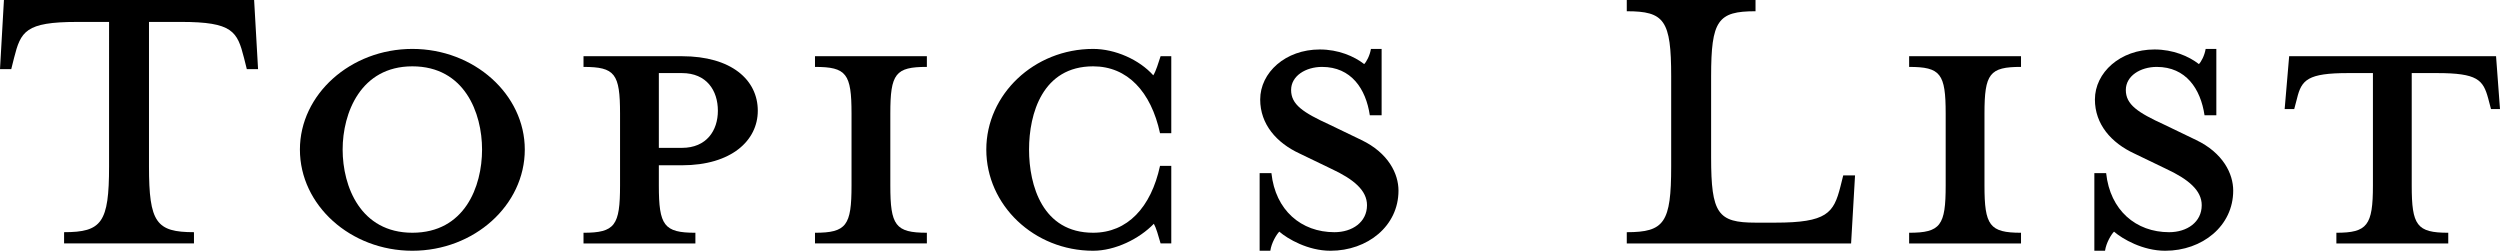 <?xml version="1.0" encoding="utf-8"?>
<!-- Generator: Adobe Illustrator 27.7.0, SVG Export Plug-In . SVG Version: 6.00 Build 0)  -->
<svg version="1.1" id="レイヤー_1" xmlns="http://www.w3.org/2000/svg" xmlns:xlink="http://www.w3.org/1999/xlink" x="0px"
	 y="0px" viewBox="0 0 226.76 22.744" style="enable-background:new 0 0 226.76 22.744;" xml:space="preserve">
<style type="text/css">
	.ドロップシャドウ{fill:none;}
	.光彩_x0020_外側_x0020_5_x0020_pt{fill:none;}
	.青のネオン{fill:none;stroke:#8AACDA;stroke-width:7;stroke-linecap:round;stroke-linejoin:round;}
	.クロムハイライト{fill:url(#SVGID_1_);stroke:#FFFFFF;stroke-width:0.363;stroke-miterlimit:1;}
	.ジャイブ_GS{fill:#FFDD00;}
	.Alyssa_GS{fill:#A6D0E4;}
</style>
<linearGradient id="SVGID_1_" gradientUnits="userSpaceOnUse" x1="0" y1="0" x2="6.123234e-17" y2="-1">
	<stop  offset="0" style="stop-color:#656565"/>
	<stop  offset="0.618" style="stop-color:#1B1B1B"/>
	<stop  offset="0.629" style="stop-color:#545454"/>
	<stop  offset="0.983" style="stop-color:#3E3E3E"/>
</linearGradient>
<g>
	<g>
		<path d="M6.986,1.989c-4.691,0-5.1,0.867-5.711,3.264L1.02,6.272H0L0.357,0
			h22.693l0.357,6.272h-1.02l-0.255-1.02c-0.612-2.397-1.02-3.264-5.711-3.264
			h-2.907v13.105c0,5.1,0.663,5.967,4.08,5.967v1.02H5.813v-1.02
			c3.417,0,4.08-0.867,4.08-5.967V1.989H6.986z"/>
		<path d="M37.402,22.744c-5.609,0-10.199-4.131-10.199-9.179
			c0-4.998,4.59-9.128,10.199-9.128s10.199,4.13,10.199,9.128
			C47.601,18.613,43.011,22.744,37.402,22.744z M37.402,6.017
			c-4.691,0-6.323,4.233-6.323,7.547c0,3.366,1.632,7.547,6.323,7.547
			c4.743,0,6.323-4.182,6.323-7.547C43.725,10.25,42.145,6.017,37.402,6.017z"/>
		<path d="M63.075,21.112v0.969H52.927v-0.969c2.855,0,3.314-0.663,3.314-4.283v-6.528
			c0-3.621-0.459-4.232-3.314-4.232V5.099h8.924c4.488,0,6.884,2.142,6.884,4.947
			c0,2.703-2.396,4.946-6.884,4.946h-2.091v1.836
			C59.76,20.449,60.219,21.112,63.075,21.112z M61.851,6.629h-2.091v6.783h2.091
			c2.244,0,3.264-1.581,3.264-3.366C65.114,8.21,64.095,6.629,61.851,6.629z"/>
		<path d="M73.923,22.081v-0.969c2.855,0,3.314-0.663,3.314-4.283v-6.528
			c0-3.621-0.459-4.232-3.314-4.232V5.099h10.148v0.969
			c-2.856,0-3.315,0.612-3.315,4.232v6.528c0,3.62,0.459,4.283,3.315,4.283v0.969
			H73.923z"/>
		<path d="M105.271,22.081c-0.204-0.714-0.408-1.428-0.612-1.785
			c-1.326,1.377-3.519,2.448-5.508,2.448c-5.354,0-9.689-4.131-9.689-9.179
			c0-4.998,4.334-9.128,9.689-9.128c1.989,0,4.182,0.969,5.457,2.396
			c0.255-0.408,0.459-1.122,0.663-1.734h0.969v6.986h-1.02
			c-0.816-3.773-2.958-6.068-6.068-6.068c-4.589,0-5.813,4.284-5.813,7.547
			c0,3.264,1.224,7.547,5.813,7.547c3.111,0,5.252-2.295,6.068-6.068h1.02v7.037
			H105.271z"/>
		<path d="M120.679,22.744c-2.04,0-3.876-1.071-4.641-1.733
			c-0.255,0.254-0.714,1.02-0.815,1.733h-0.969v-7.038h1.07
			c0.357,3.366,2.703,5.355,5.712,5.355c1.632,0,2.957-0.918,2.957-2.448
			c0-1.325-1.173-2.346-3.264-3.314l-2.855-1.377
			c-2.091-0.969-3.569-2.652-3.569-4.896c0-2.448,2.295-4.539,5.405-4.539
			c1.683,0,3.11,0.612,4.028,1.326c0.204-0.204,0.51-0.765,0.612-1.376h0.969
			v6.017h-1.071c-0.356-2.396-1.683-4.385-4.334-4.385
			c-1.479,0-2.805,0.816-2.805,2.091c0,1.326,1.07,2.04,3.519,3.162l2.855,1.376
			c2.448,1.173,3.366,3.06,3.366,4.59
			C126.85,20.5,124.045,22.744,120.679,22.744z"/>
		<path d="M147.555,1.02V0h11.678v1.02c-3.416,0-4.028,0.816-4.028,5.916v7.343
			c0,5.099,0.612,5.916,4.028,5.916h1.785c4.691,0,5.304-0.867,5.915-3.264
			l0.255-1.02h1.071l-0.357,6.17h-20.347v-1.02
			c3.417,0,4.028-0.867,4.028-5.967V6.935
			C151.583,1.835,150.972,1.02,147.555,1.02z"/>
		<path d="M173.166,22.081v-0.969c2.856,0,3.315-0.663,3.315-4.283v-6.528
			c0-3.621-0.459-4.232-3.315-4.232V5.099h10.148v0.969
			C180.459,6.068,180,6.68,180,10.301v6.528c0,3.62,0.459,4.283,3.314,4.283v0.969
			H173.166z"/>
		<path d="M196.391,22.744c-2.04,0-3.875-1.071-4.641-1.733
			c-0.255,0.254-0.714,1.02-0.815,1.733h-0.969v-7.038h1.07
			c0.357,3.366,2.703,5.355,5.712,5.355c1.632,0,2.957-0.918,2.957-2.448
			c0-1.325-1.173-2.346-3.264-3.314l-2.855-1.377
			c-2.091-0.969-3.569-2.652-3.569-4.896c0-2.448,2.295-4.539,5.405-4.539
			c1.683,0,3.11,0.612,4.028,1.326c0.204-0.204,0.51-0.765,0.612-1.376h0.969
			v6.017h-1.071c-0.356-2.396-1.683-4.385-4.334-4.385
			c-1.479,0-2.805,0.816-2.805,2.091c0,1.326,1.07,2.04,3.519,3.162l2.855,1.376
			c2.448,1.173,3.366,3.06,3.366,4.59
			C202.562,20.5,199.757,22.744,196.391,22.744z"/>
		<path d="M212.991,6.629c-3.672,0-4.232,0.612-4.641,2.295l-0.255,0.969h-0.867
			l0.408-4.793h18.766l0.357,4.793h-0.816l-0.255-0.969
			c-0.459-1.683-0.969-2.295-4.641-2.295h-2.294v10.2
			c0,3.62,0.459,4.283,3.314,4.283v0.969h-10.148v-0.969
			c2.805,0,3.315-0.663,3.315-4.283V6.629H212.991z"/>
	</g>
</g>
</svg>
